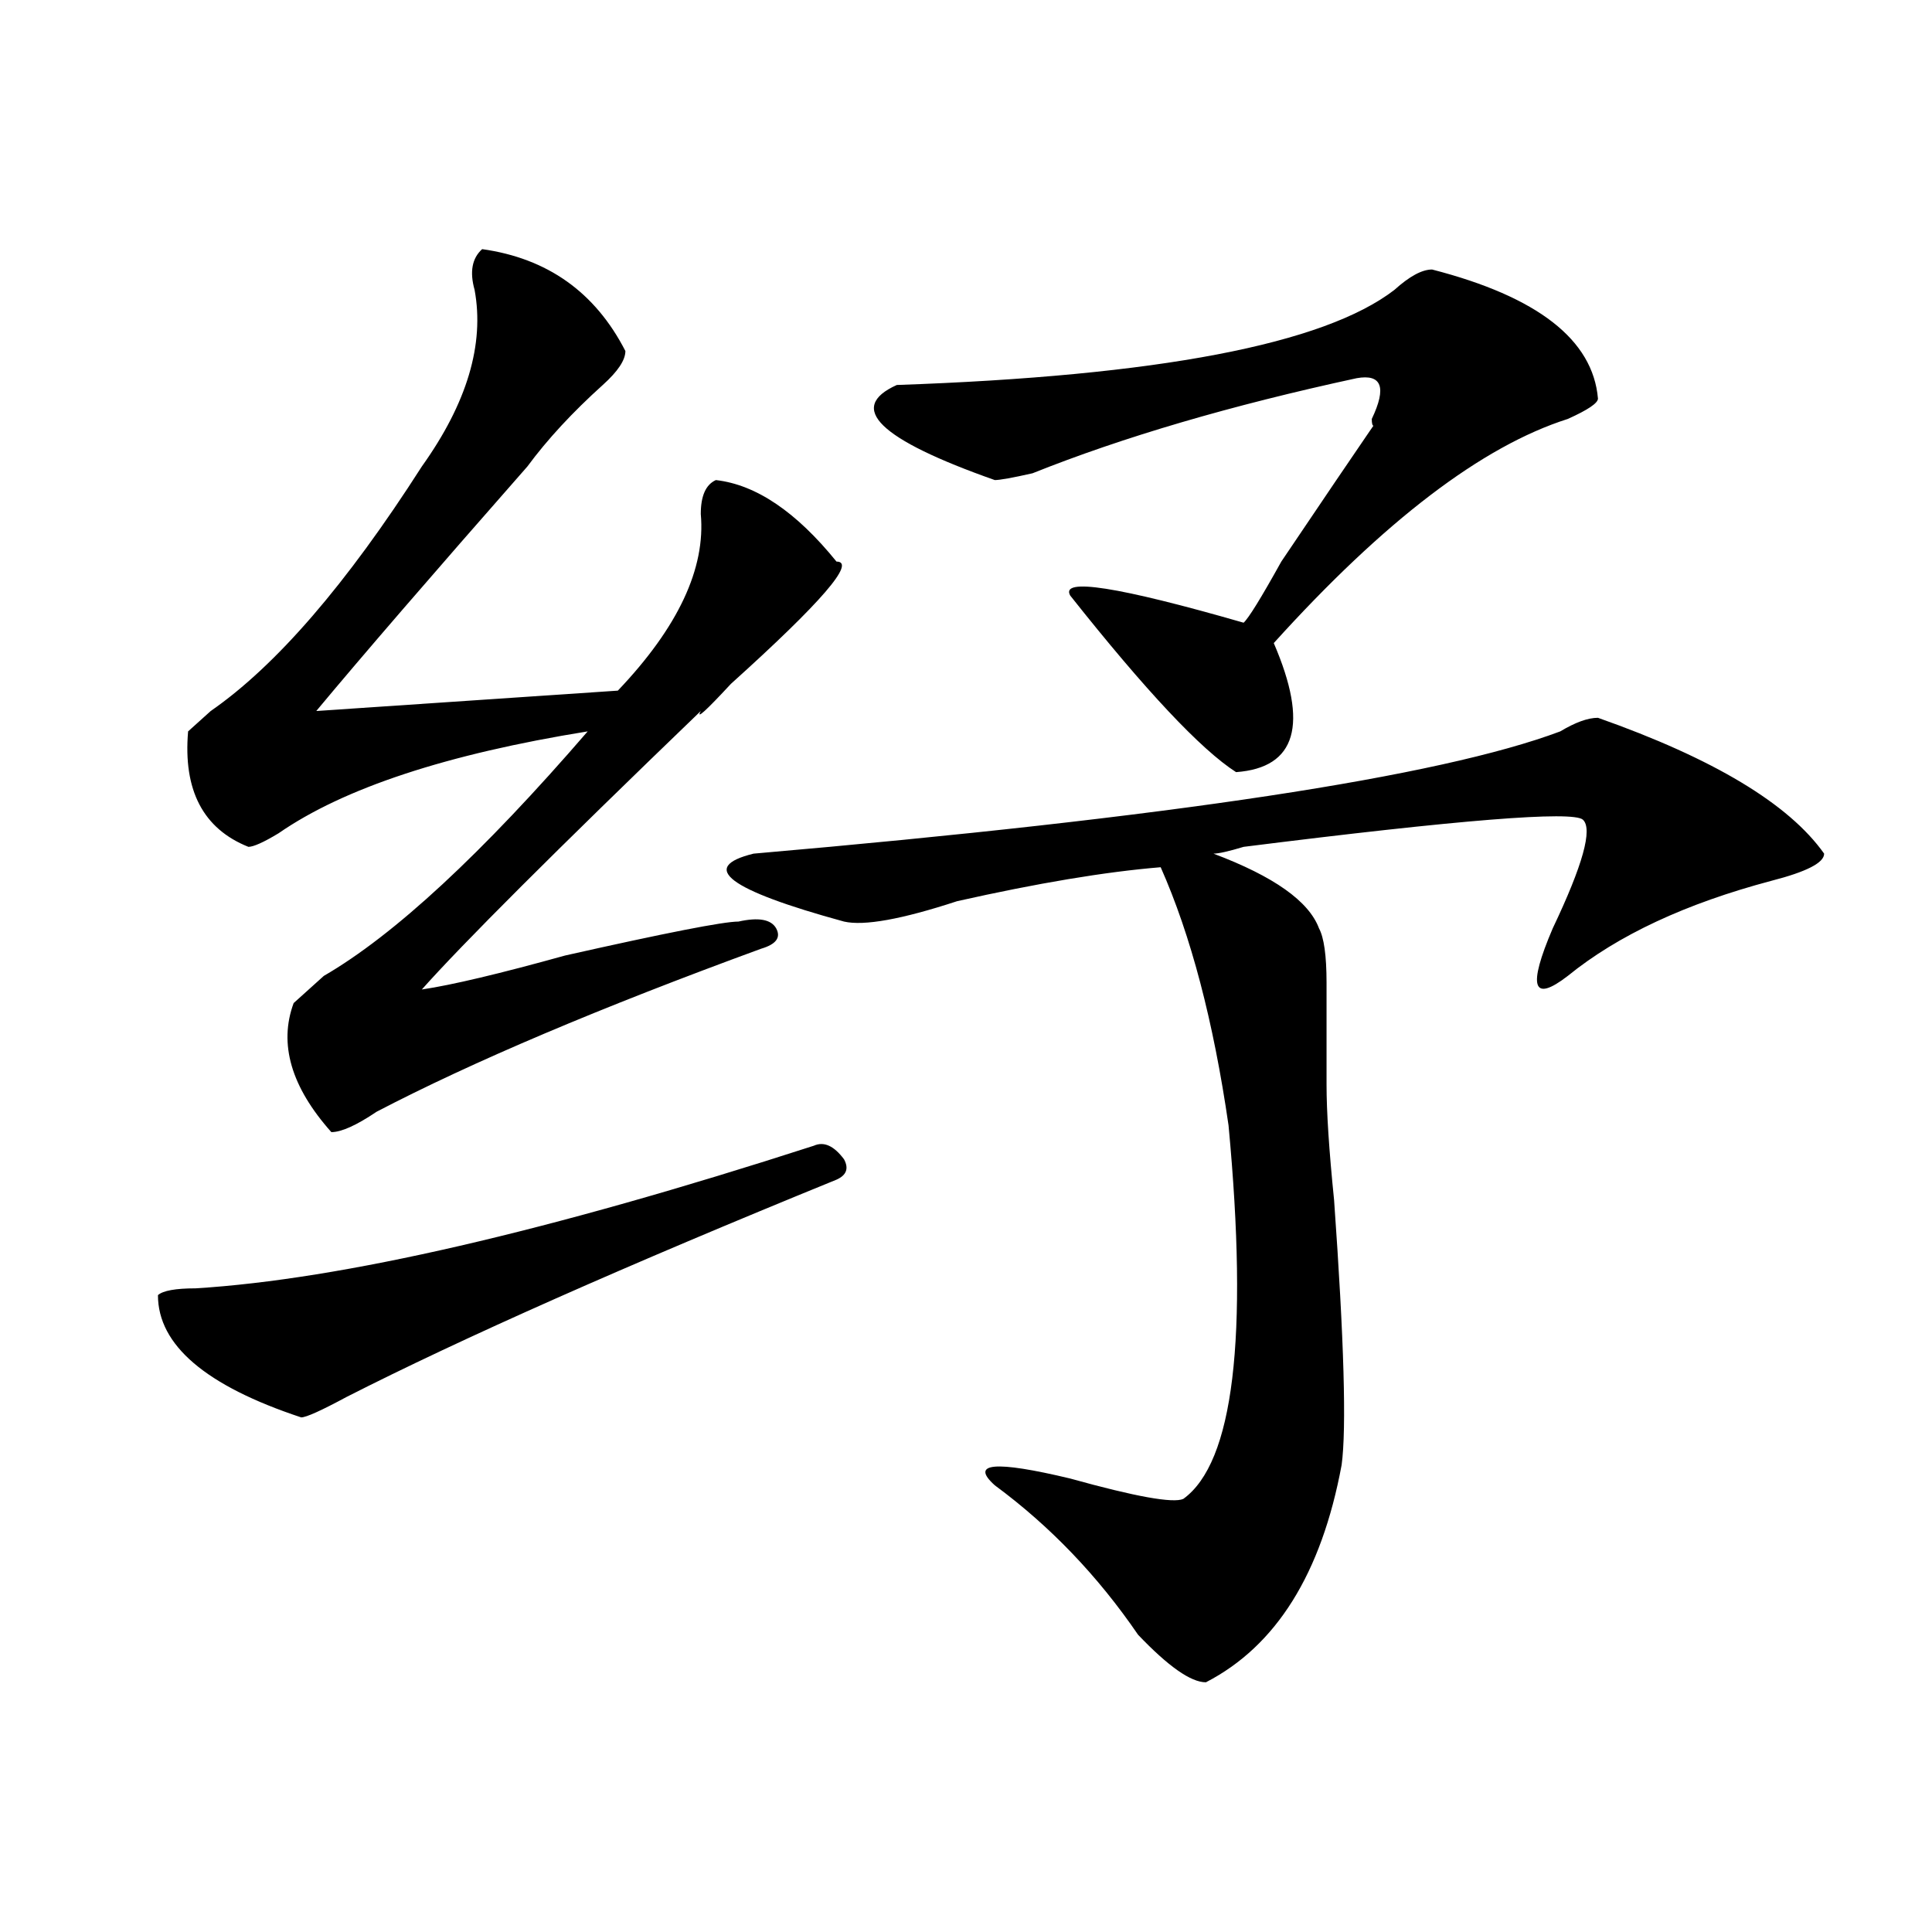 <?xml version="1.0" encoding="utf-8"?>
<!-- Generator: Adobe Illustrator 16.0.0, SVG Export Plug-In . SVG Version: 6.00 Build 0)  -->
<!DOCTYPE svg PUBLIC "-//W3C//DTD SVG 1.1//EN" "http://www.w3.org/Graphics/SVG/1.1/DTD/svg11.dtd">
<svg version="1.1" id="图层_1" xmlns="http://www.w3.org/2000/svg" xmlns:xlink="http://www.w3.org/1999/xlink" x="0px" y="0px"
	 width="1000px" height="1000px" viewBox="0 0 1000 1000" enable-background="new 0 0 1000 1000" xml:space="preserve">
<path d="M421.258,593.016c5.183-2.307,10.365,0,15.609,7.031c2.561,4.725,1.28,8.24-3.902,10.547
	c-109.266,44.55-193.837,82.068-253.652,112.5c-13.049,7.031-20.854,10.547-23.414,10.547
	c-49.45-16.369-74.145-37.463-74.145-63.281c2.561-2.307,9.085-3.516,19.512-3.516C176.69,662.175,283.334,637.565,421.258,593.016z
	 M249.555,128.953c33.779,4.725,58.535,22.303,74.145,52.734c0,4.725-3.902,10.547-11.707,17.578
	c-15.609,14.063-28.658,28.125-39.023,42.188c-49.45,56.25-85.852,98.438-109.266,126.563l156.094-10.547
	c31.219-32.794,45.486-63.281,42.926-91.406c0-9.338,2.561-15.216,7.805-17.578c20.792,2.362,41.584,16.425,62.438,42.188
	c10.365,0-7.805,21.094-54.633,63.281c-13.049,14.063-18.231,18.787-15.609,14.063c-75.486,72.675-123.595,120.74-144.387,144.141
	c15.609-2.307,40.304-8.185,74.145-17.578C344.491,482.878,374.43,477,382.234,477c10.365-2.307,16.89-1.153,19.512,3.516
	c2.561,4.725,0,8.24-7.805,10.547c-83.291,30.487-149.631,58.612-199.02,84.375c-10.427,7.031-18.231,10.547-23.414,10.547
	c-20.854-23.4-27.316-45.703-19.512-66.797c2.561-2.307,7.805-7.031,15.609-14.063c36.401-21.094,81.949-63.281,136.582-126.563
	c-72.864,11.756-126.217,29.334-159.996,52.734c-7.805,4.725-13.049,7.031-15.609,7.031c-23.414-9.338-33.841-29.278-31.219-59.766
	c2.561-2.307,6.463-5.822,11.707-10.547c33.779-23.4,70.242-65.588,109.266-126.563c23.414-32.794,32.499-63.281,27.316-91.406
	C243.03,140.709,244.311,133.678,249.555,128.953z M827.102,371.531c59.815,21.094,98.839,44.55,117.07,70.313
	c0,4.725-9.146,9.394-27.316,14.063c-44.268,11.756-79.389,28.125-105.363,49.219c-18.231,14.063-20.854,5.878-7.805-24.609
	c15.609-32.794,20.792-51.525,15.609-56.25c-5.244-4.669-63.779,0-175.605,14.063c-7.805,2.362-13.049,3.516-15.609,3.516
	c31.219,11.756,49.389,24.609,54.633,38.672c2.561,4.725,3.902,14.063,3.902,28.125c0,18.787,0,36.365,0,52.734
	c0,14.063,1.28,34.003,3.902,59.766c5.183,72.675,6.463,118.378,3.902,137.109c-10.427,56.25-33.841,93.713-70.242,112.5
	c-7.805,0-19.512-8.24-35.121-24.609c-20.854-30.487-45.548-56.25-74.145-77.344c-13.049-11.7,0-12.854,39.023-3.516
	c33.779,9.394,53.291,12.909,58.535,10.547c25.975-18.731,33.779-83.166,23.414-193.359c-7.805-53.888-19.512-98.438-35.121-133.594
	c-28.658,2.362-63.779,8.24-105.363,17.578c-28.658,9.394-48.17,12.909-58.535,10.547c-59.877-16.369-75.486-28.125-46.828-35.156
	c215.909-18.731,355.113-39.825,417.551-63.281C815.395,373.894,821.857,371.531,827.102,371.531z M741.25,139.5
	c54.633,14.063,83.229,36.365,85.852,66.797c0,2.362-5.244,5.878-15.609,10.547c-44.268,14.063-94.998,52.734-152.191,116.016
	c18.17,42.188,11.707,64.49-19.512,66.797c-18.231-11.7-46.828-42.188-85.852-91.406c-5.244-9.338,24.694-4.669,89.754,14.063
	c2.561-2.307,9.085-12.854,19.512-31.641c44.206-65.588,61.096-90.197,50.73-73.828c-2.622,4.725-3.902,4.725-3.902,0
	c7.805-16.369,5.183-23.4-7.805-21.094c-65.06,14.063-120.973,30.487-167.801,49.219c-10.427,2.362-16.951,3.516-19.512,3.516
	c-59.877-21.094-76.767-37.463-50.73-49.219c135.24-4.669,221.092-21.094,257.555-49.219
	C729.543,143.016,736.006,139.5,741.25,139.5z"/>
</svg>
